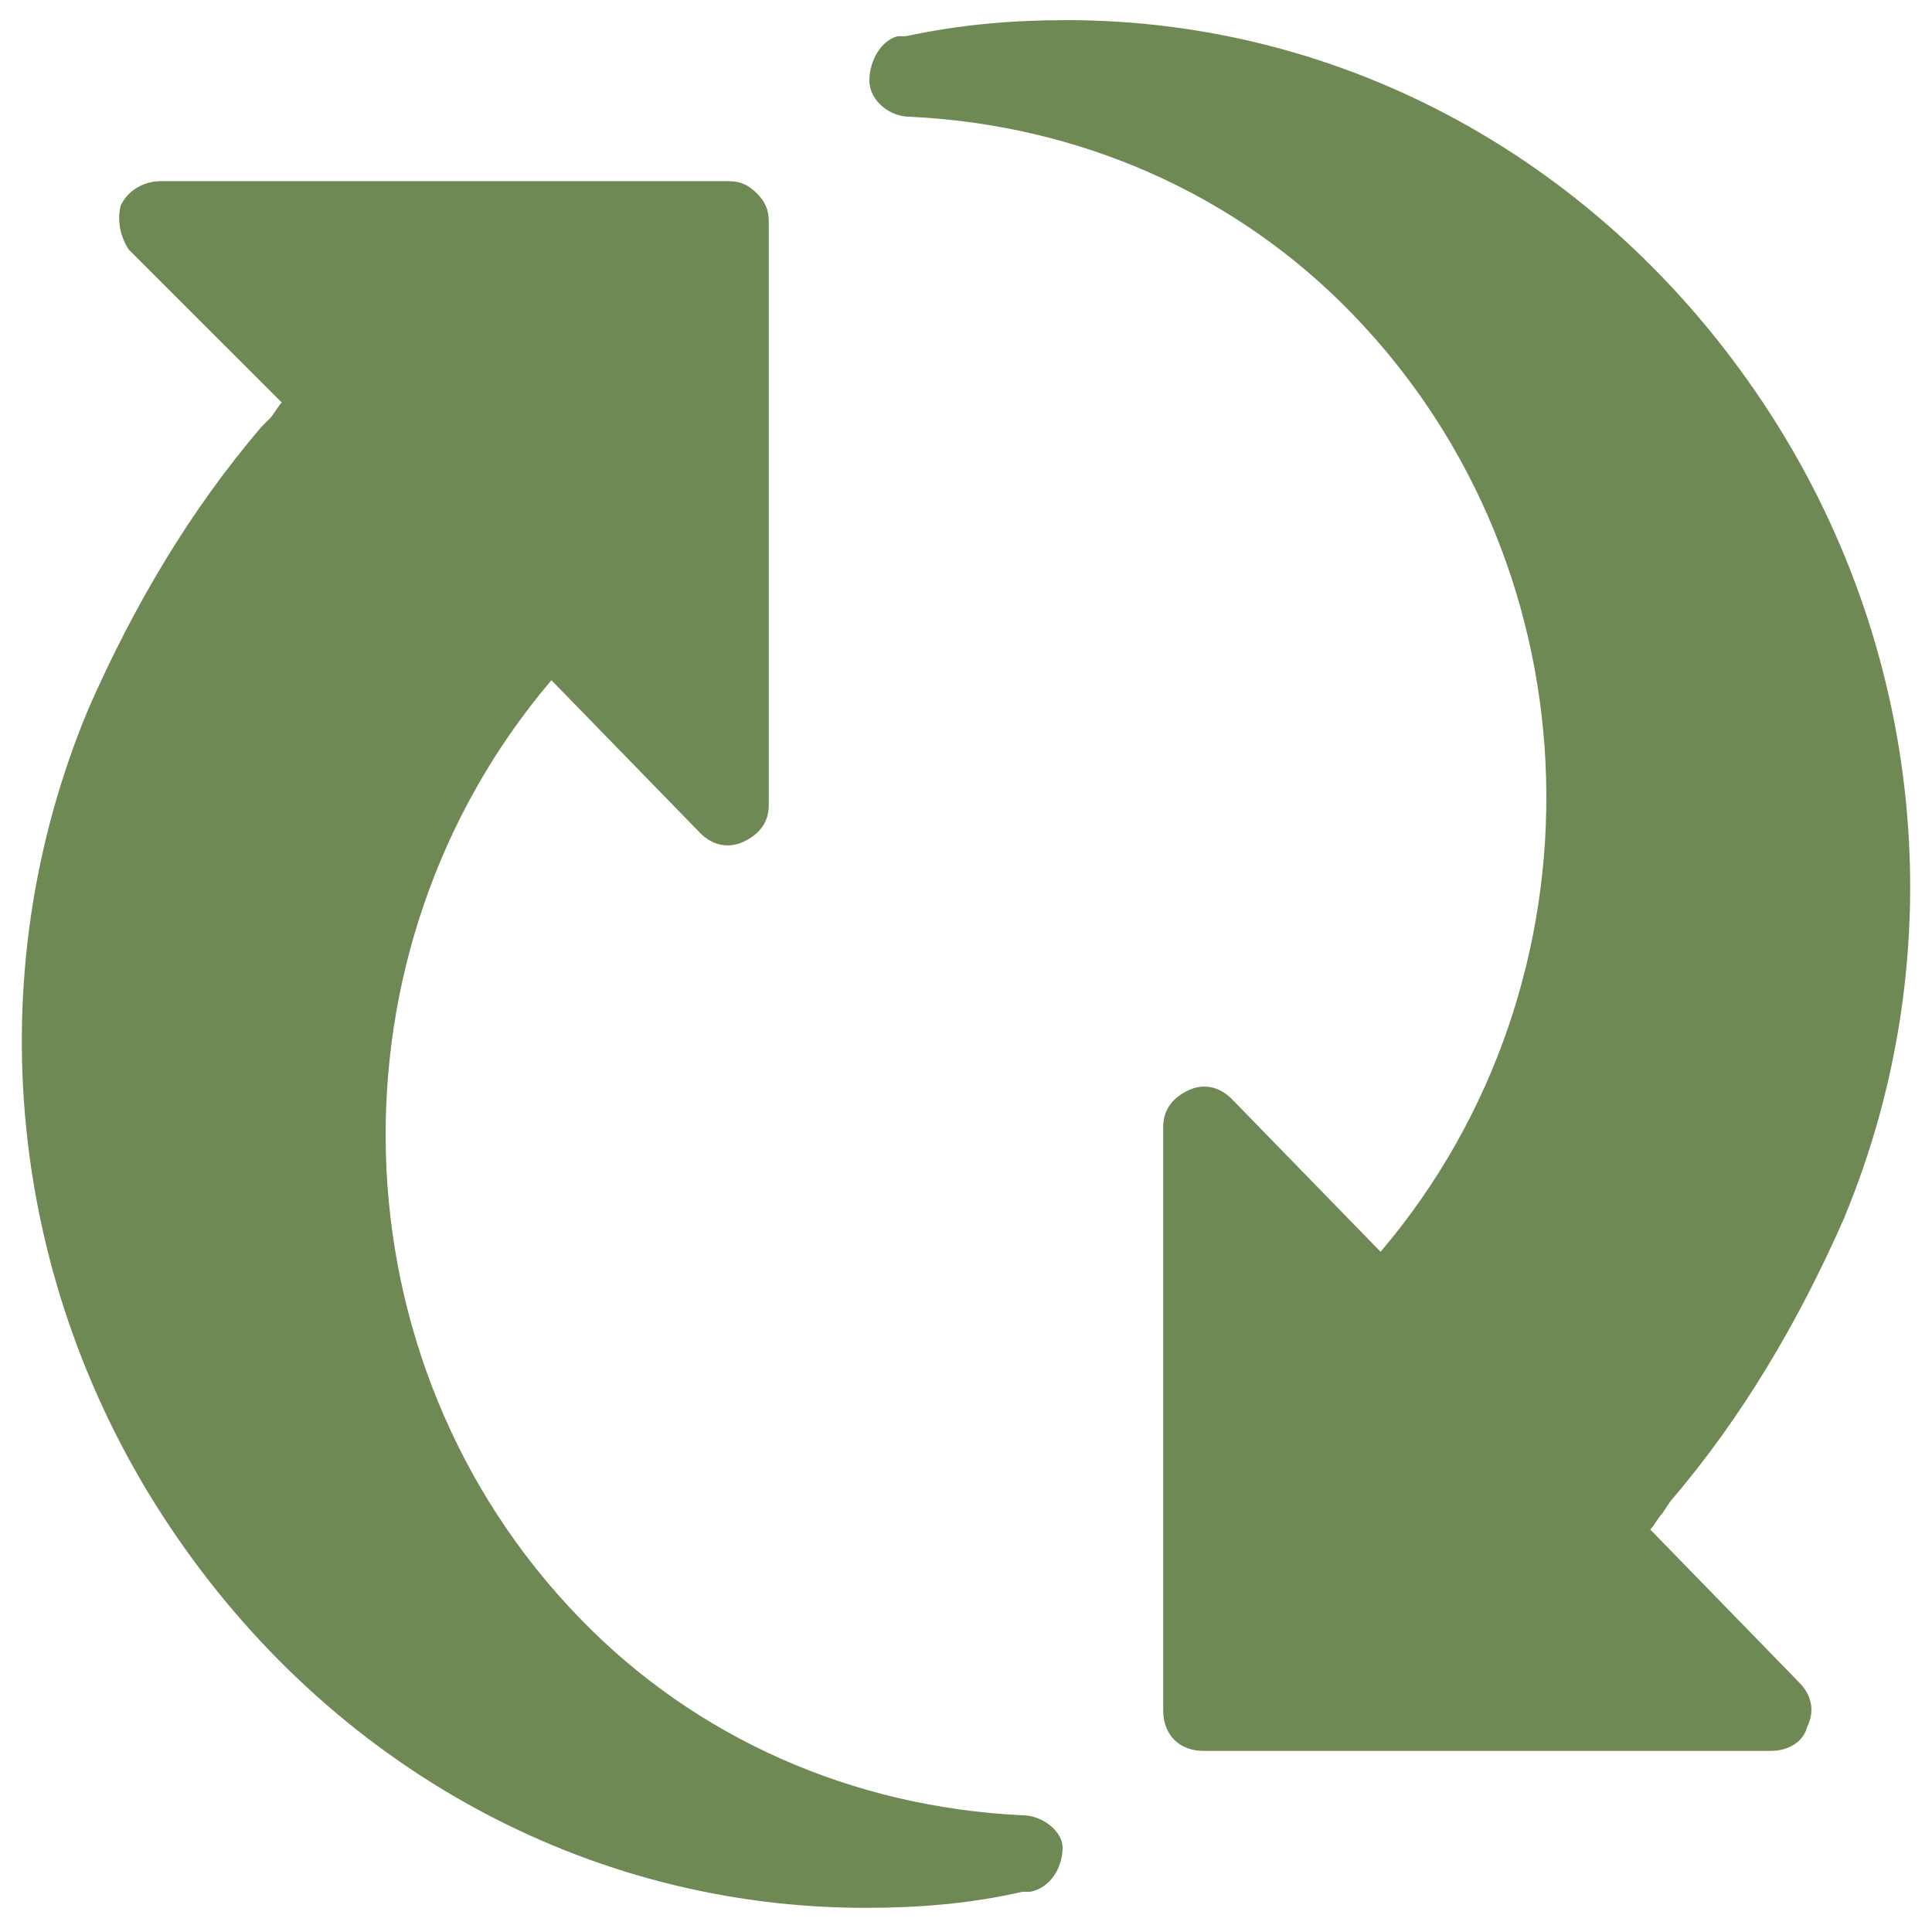 <svg width="50" height="50" viewBox="0 0 50 50" fill="none" xmlns="http://www.w3.org/2000/svg">
<g clip-path="url(#clip0_4_579)">
<path d="M43.229 38.854C45.104 36.667 46.562 34.167 47.709 31.563C50.625 24.584 49.791 16.667 45.625 10.417C41.459 4.167 34.792 0.521 27.604 0.521C26.25 0.521 24.896 0.625 23.438 0.938H23.229C22.812 1.042 22.5 1.563 22.5 2.083C22.5 2.604 23.021 3.021 23.542 3.021C27.917 3.229 31.979 5 35 8.125C41.459 14.792 41.666 25.417 35.729 32.396L31.875 28.438C31.562 28.125 31.146 28.021 30.729 28.229C30.312 28.438 30.104 28.75 30.104 29.167V44.271C30.104 44.896 30.521 45.313 31.146 45.313H45.834C46.25 45.313 46.666 45.104 46.771 44.688C46.979 44.271 46.875 43.854 46.562 43.542L42.709 39.584C42.812 39.479 42.917 39.271 43.021 39.167L43.229 38.854ZM26.458 46.979C22.083 46.771 18.021 45 15 41.875C8.542 35.209 8.333 24.584 14.271 17.604L18.125 21.563C18.438 21.875 18.854 21.979 19.271 21.771C19.688 21.563 19.896 21.25 19.896 20.834V5.729C19.896 5.417 19.792 5.209 19.583 5C19.375 4.792 19.167 4.688 18.854 4.688H4.167C3.75 4.688 3.333 4.896 3.125 5.313C3.021 5.729 3.125 6.146 3.333 6.459L7.292 10.417C7.188 10.521 7.083 10.729 6.979 10.834L6.771 11.042C4.896 13.229 3.438 15.729 2.292 18.334C-0.625 25.313 0.208 33.229 4.375 39.479C8.542 45.729 15.208 49.375 22.396 49.375C23.75 49.375 25.104 49.271 26.458 48.959H26.667C27.188 48.854 27.5 48.334 27.5 47.813C27.5 47.396 26.979 46.979 26.458 46.979Z" fill="#6F8954"/>
</g>
<defs>
<clipPath id="clip0_4_579">
<rect width="50" height="50" fill="white"/>
</clipPath>
</defs>
</svg>
